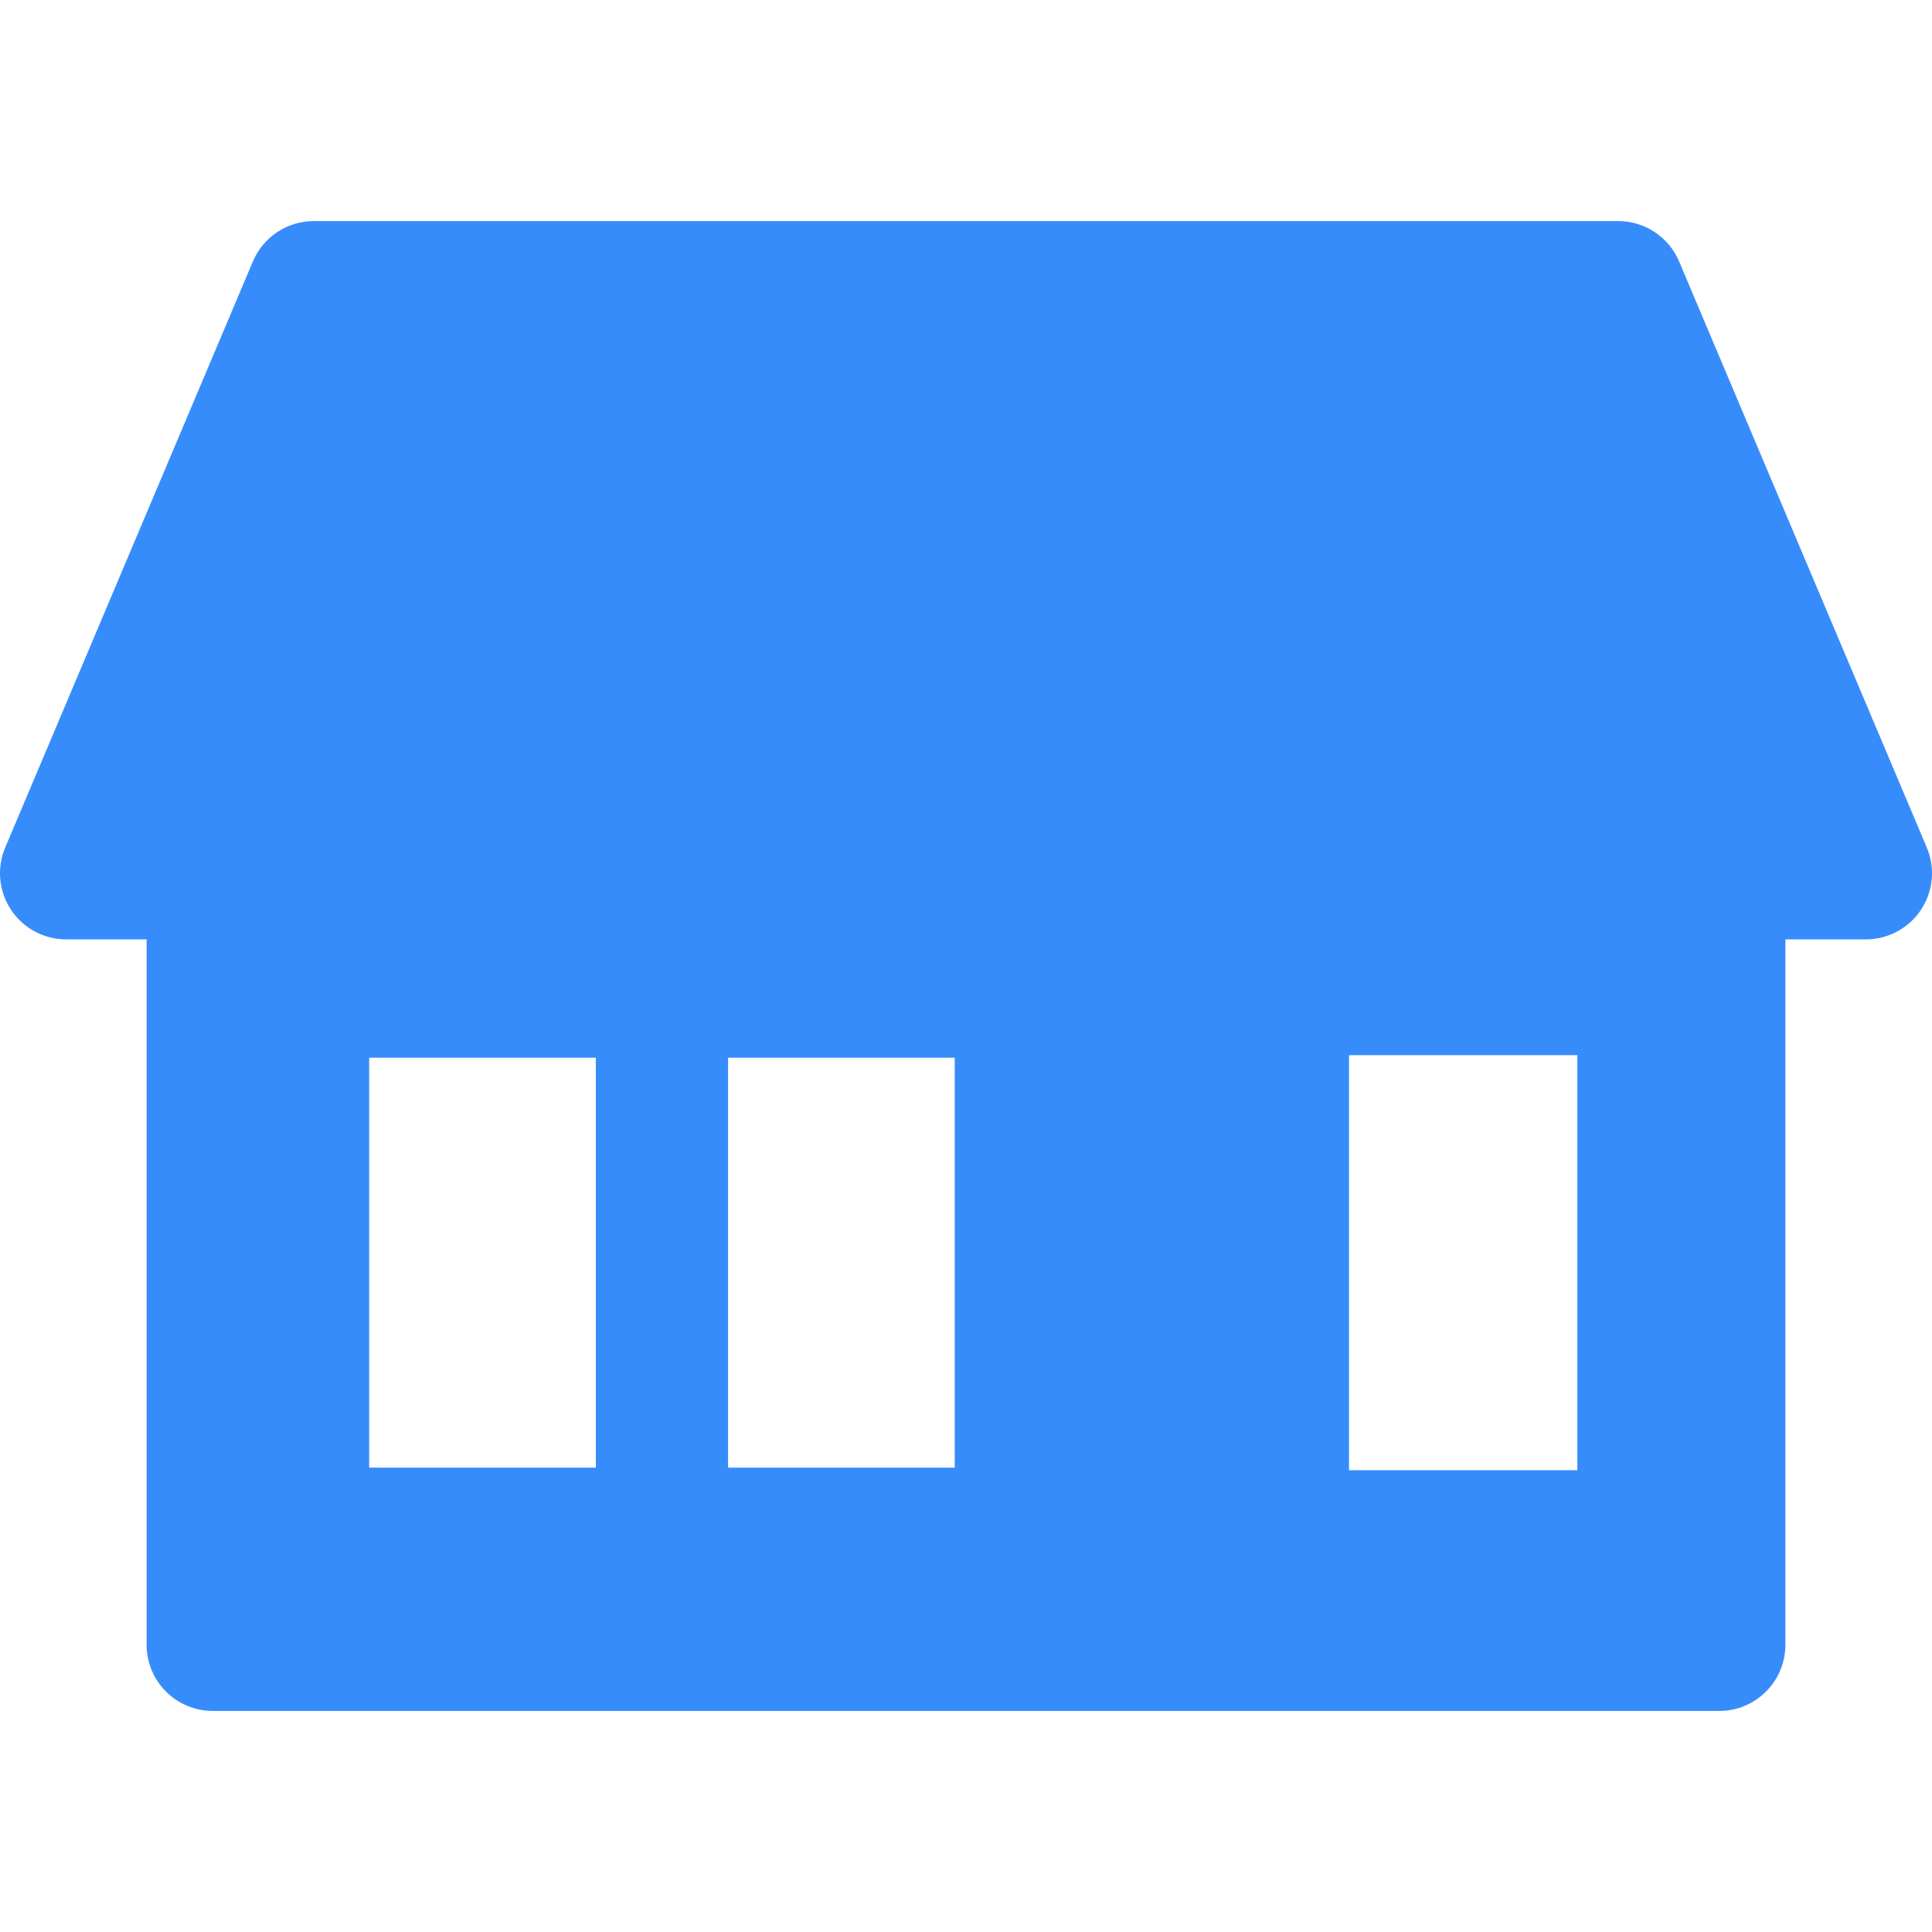 <?xml version="1.0" encoding="UTF-8"?> <svg xmlns="http://www.w3.org/2000/svg" width="55" height="55" viewBox="0 0 55 55" fill="none"><g clip-path="url(#clip0_948_1475)"><path d="M54.852 24.128L47.801 7.444C47.507 6.747 46.824 6.294 46.068 6.294H8.932C8.176 6.294 7.493 6.747 7.199 7.444L0.148 24.128C-0.097 24.708 -0.035 25.374 0.314 25.9C0.662 26.426 1.251 26.742 1.882 26.742H4.174V46.824C4.174 47.864 5.017 48.707 6.057 48.707H48.944C49.983 48.707 50.826 47.864 50.826 46.824V26.742H53.118C53.749 26.742 54.338 26.426 54.686 25.9C55.035 25.374 55.097 24.708 54.852 24.128ZM38.404 41.854V30.039H44.903V41.854H38.404ZM10.51 41.781V30.111H16.962V41.781H10.51ZM20.727 30.111H27.179V41.781H20.727V30.111Z" fill="#378CFB"></path></g><defs><clipPath id="clip0_948_1475"><rect width="55" height="55" fill="white"></rect></clipPath></defs></svg> 